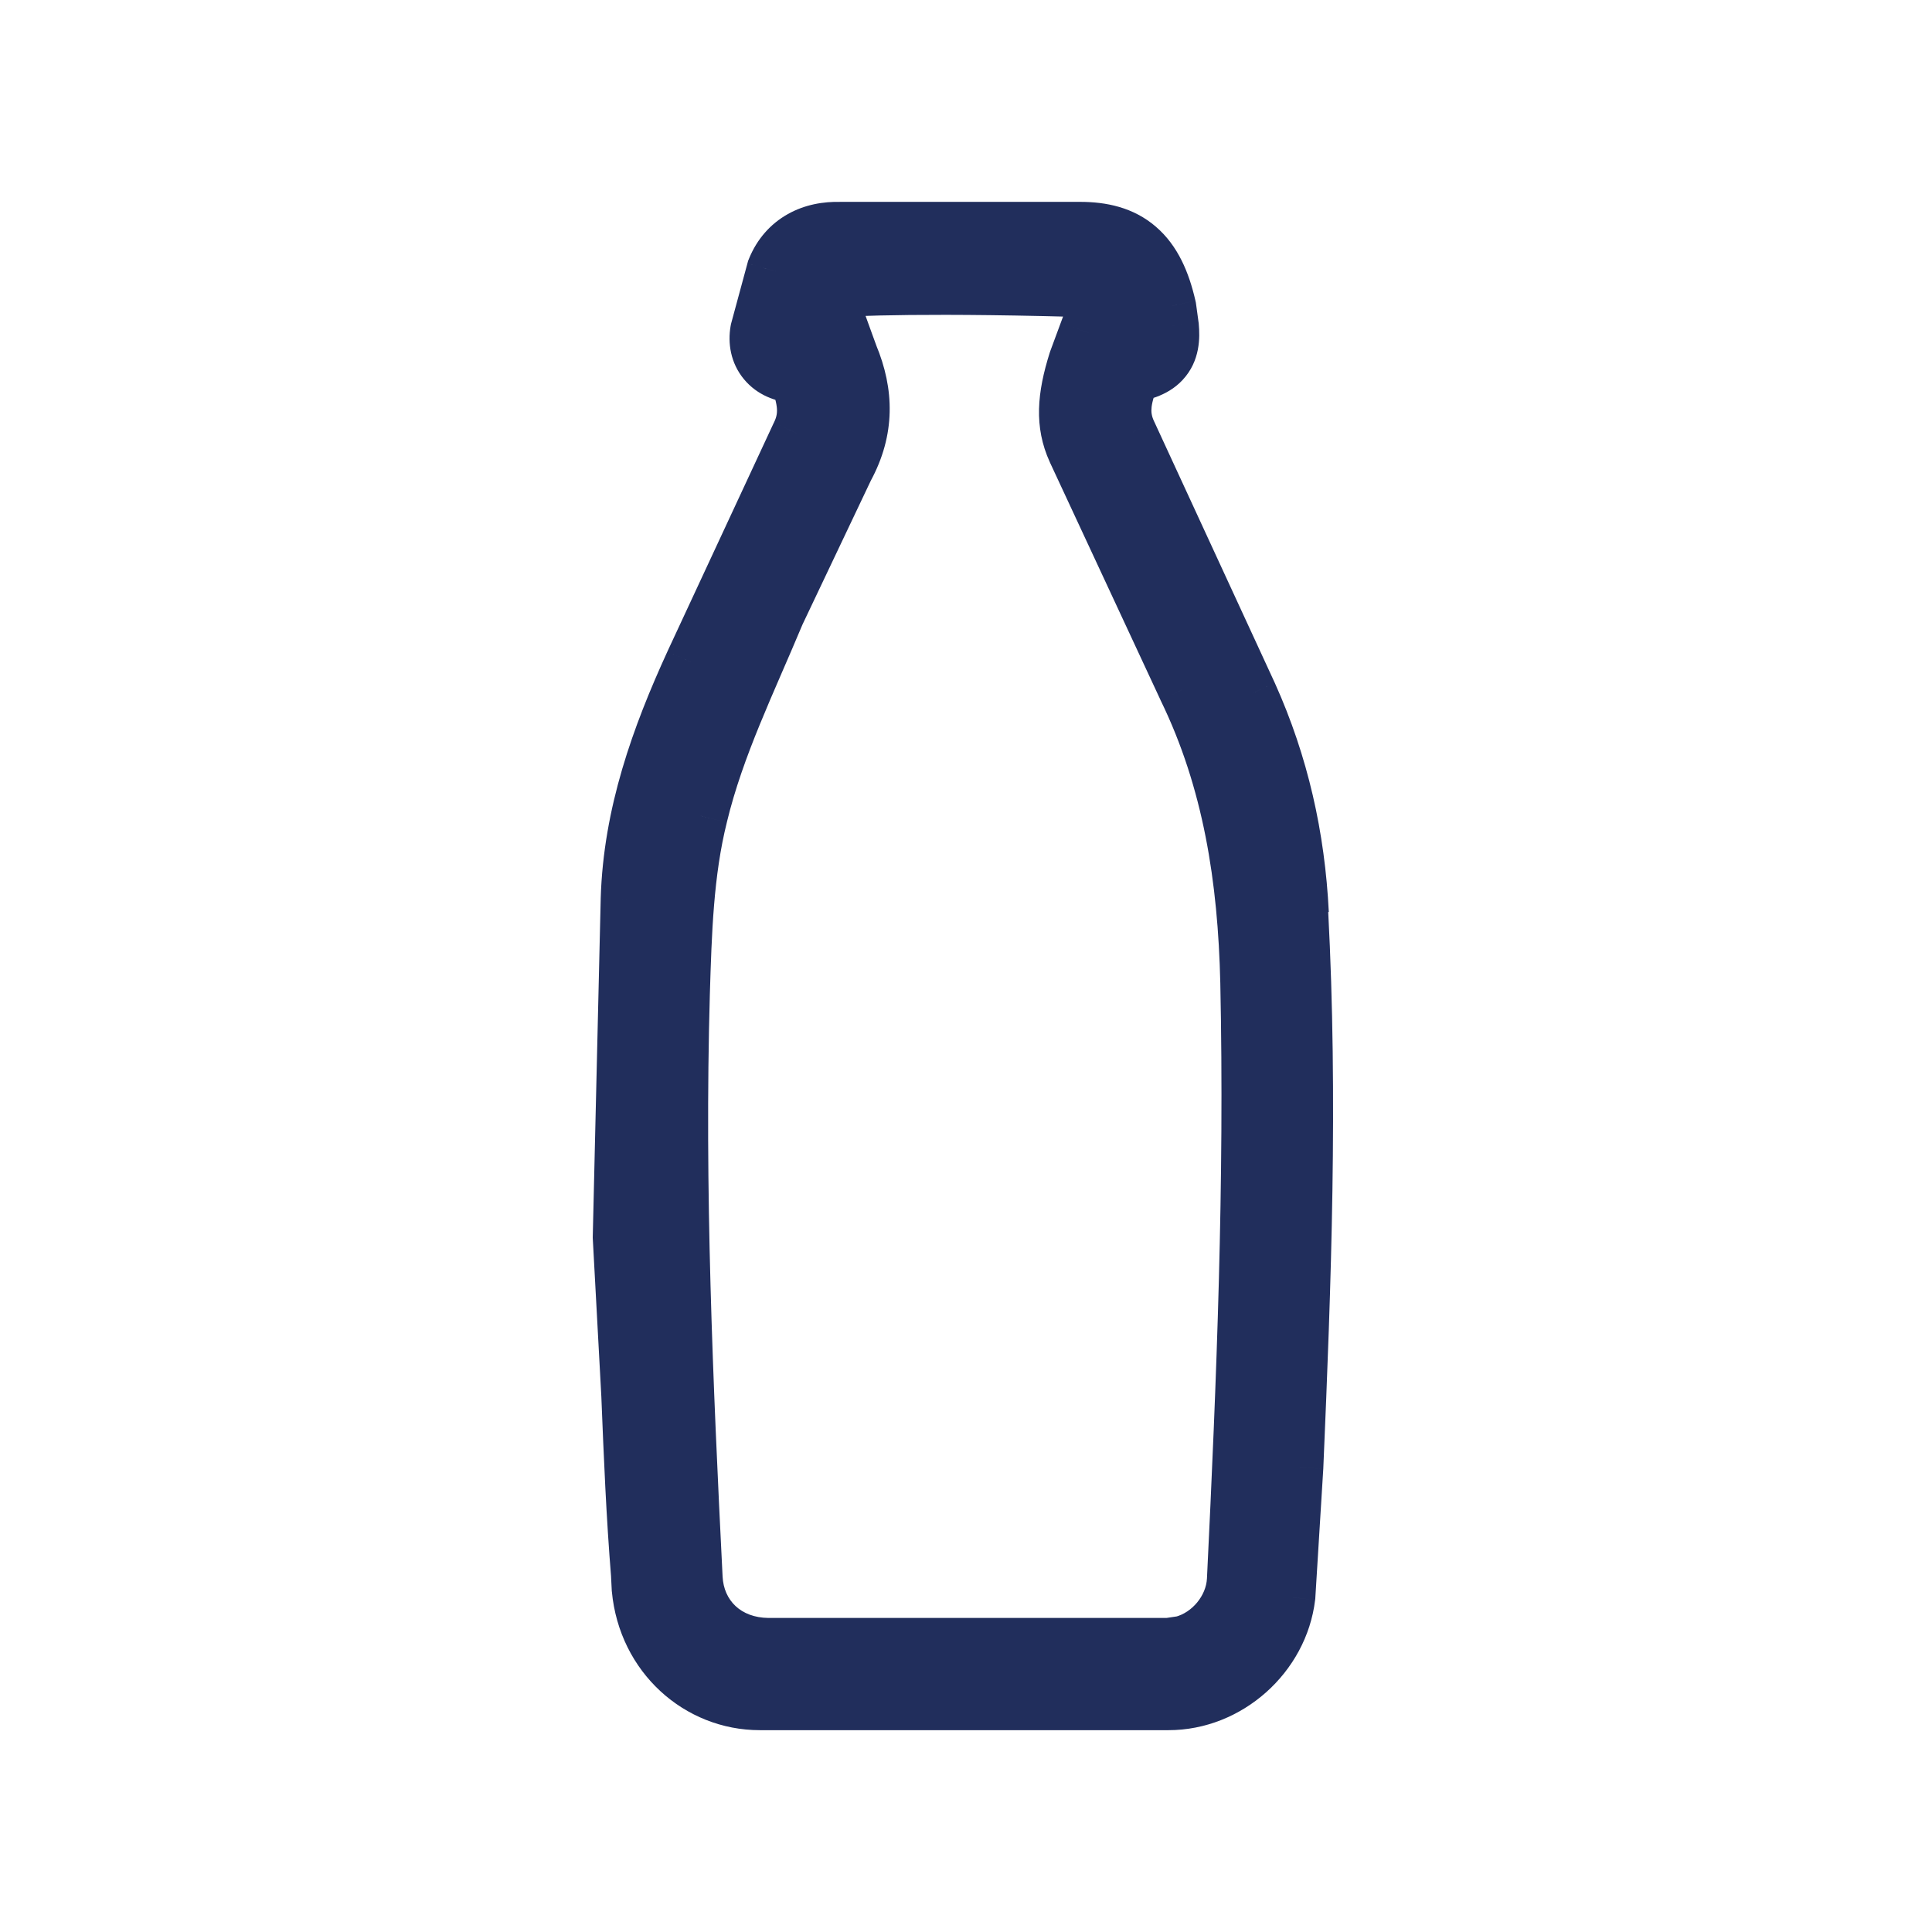 <svg xmlns="http://www.w3.org/2000/svg" fill="none" viewBox="0 0 56 56" height="56" width="56">
<mask fill="black" height="46" width="23" y="5.123" x="16.454" maskUnits="userSpaceOnUse" id="path-1-outside-1_2275_904">
<rect height="46" width="23" y="5.123" x="16.454" fill="white"></rect>
<path d="M37.227 26.48C37.51 31.836 37.315 37.157 37.086 42.495L36.856 46.225C36.679 47.693 35.353 48.877 33.868 48.877H22.025C20.505 48.877 19.161 47.71 19.002 46.013L18.984 45.66V45.642C18.843 43.91 18.772 42.177 18.702 40.427L18.454 35.849L18.684 26.074C18.755 23.705 19.532 21.531 20.505 19.409L23.58 12.798C23.969 12.003 23.775 11.296 23.421 10.483L23.068 10.412C22.59 10.377 22.361 10.076 22.431 9.669L22.891 7.972C23.139 7.371 23.669 7.106 24.34 7.124H31.305C32.472 7.124 33.091 7.601 33.409 8.998L33.48 9.51C33.532 10.111 33.356 10.306 32.631 10.412L32.437 10.571C32.136 11.296 31.924 11.985 32.313 12.781L35.795 20.329C36.679 22.291 37.139 24.341 37.245 26.498M36.644 28.46C36.573 25.437 36.131 22.503 34.788 19.745L31.588 12.869C31.305 12.25 31.323 11.614 31.641 10.606L31.942 9.793C31.942 9.793 33.409 9.722 32.313 8.202L32.03 7.937C26.939 7.778 24.676 7.884 23.916 7.937L23.757 8.132C23.545 8.626 23.121 9.864 24.075 10.094L24.217 10.483C24.623 11.455 24.641 12.374 24.111 13.346L22.096 17.589C21.282 19.533 20.328 21.478 19.833 23.528C19.409 25.225 19.356 27.028 19.303 28.796C19.143 34.453 19.391 40.109 19.674 45.766C19.744 47.162 20.823 48.152 22.255 48.17C26.055 48.17 29.856 48.17 33.904 48.17L34.381 48.099C35.406 47.834 36.202 46.879 36.255 45.819C36.538 40.038 36.767 34.258 36.644 28.46Z" clip-rule="evenodd" fill-rule="evenodd"></path>
</mask>
<path fill="#212E5C" d="M37.227 26.48C37.51 31.836 37.315 37.157 37.086 42.495L36.856 46.225C36.679 47.693 35.353 48.877 33.868 48.877H22.025C20.505 48.877 19.161 47.71 19.002 46.013L18.984 45.66V45.642C18.843 43.91 18.772 42.177 18.702 40.427L18.454 35.849L18.684 26.074C18.755 23.705 19.532 21.531 20.505 19.409L23.58 12.798C23.969 12.003 23.775 11.296 23.421 10.483L23.068 10.412C22.59 10.377 22.361 10.076 22.431 9.669L22.891 7.972C23.139 7.371 23.669 7.106 24.34 7.124H31.305C32.472 7.124 33.091 7.601 33.409 8.998L33.48 9.51C33.532 10.111 33.356 10.306 32.631 10.412L32.437 10.571C32.136 11.296 31.924 11.985 32.313 12.781L35.795 20.329C36.679 22.291 37.139 24.341 37.245 26.498M36.644 28.46C36.573 25.437 36.131 22.503 34.788 19.745L31.588 12.869C31.305 12.25 31.323 11.614 31.641 10.606L31.942 9.793C31.942 9.793 33.409 9.722 32.313 8.202L32.03 7.937C26.939 7.778 24.676 7.884 23.916 7.937L23.757 8.132C23.545 8.626 23.121 9.864 24.075 10.094L24.217 10.483C24.623 11.455 24.641 12.374 24.111 13.346L22.096 17.589C21.282 19.533 20.328 21.478 19.833 23.528C19.409 25.225 19.356 27.028 19.303 28.796C19.143 34.453 19.391 40.109 19.674 45.766C19.744 47.162 20.823 48.152 22.255 48.17C26.055 48.17 29.856 48.17 33.904 48.17L34.381 48.099C35.406 47.834 36.202 46.879 36.255 45.819C36.538 40.038 36.767 34.258 36.644 28.46Z" clip-rule="evenodd" fill-rule="evenodd"></path>
<path mask="url(#path-1-outside-1_2275_904)" fill="#212E5C" d="M37.086 42.495L38.356 42.574L38.357 42.562L38.357 42.55L37.086 42.495ZM36.856 46.225L38.119 46.378L38.124 46.341L38.126 46.304L36.856 46.225ZM19.002 46.013L17.731 46.077L17.732 46.105L17.735 46.132L19.002 46.013ZM18.984 45.66H17.712V45.691L17.713 45.723L18.984 45.66ZM18.984 45.642H20.257V45.59L20.253 45.538L18.984 45.642ZM18.702 40.427L19.973 40.376L19.973 40.367L19.972 40.359L18.702 40.427ZM18.454 35.849L17.182 35.819L17.181 35.868L17.183 35.918L18.454 35.849ZM18.684 26.074L17.412 26.036L17.412 26.044L18.684 26.074ZM20.505 19.409L19.351 18.872L19.348 18.879L20.505 19.409ZM23.58 12.798L22.437 12.239L22.432 12.25L22.426 12.261L23.58 12.798ZM23.421 10.483L24.588 9.975L24.323 9.365L23.671 9.235L23.421 10.483ZM23.068 10.412L23.317 9.164L23.24 9.148L23.162 9.143L23.068 10.412ZM22.431 9.669L21.203 9.337L21.188 9.393L21.177 9.451L22.431 9.669ZM22.891 7.972L21.714 7.488L21.684 7.562L21.663 7.64L22.891 7.972ZM24.34 7.124L24.307 8.396L24.324 8.397H24.34V7.124ZM33.409 8.998L34.67 8.824L34.662 8.769L34.65 8.715L33.409 8.998ZM33.48 9.51L34.747 9.398L34.745 9.367L34.74 9.336L33.48 9.51ZM32.631 10.412L32.447 9.153L32.098 9.204L31.825 9.427L32.631 10.412ZM32.437 10.571L31.631 9.586L31.383 9.788L31.261 10.084L32.437 10.571ZM32.313 12.781L33.468 12.247L33.462 12.234L33.456 12.222L32.313 12.781ZM35.795 20.329L36.956 19.806L36.951 19.795L35.795 20.329ZM36.644 28.46L37.916 28.433L37.916 28.43L36.644 28.46ZM34.788 19.745L33.634 20.282L33.638 20.293L33.643 20.303L34.788 19.745ZM31.588 12.869L30.43 13.398L30.434 13.406L31.588 12.869ZM31.641 10.606L30.447 10.165L30.437 10.194L30.427 10.223L31.641 10.606ZM31.942 9.793L31.88 8.522L31.04 8.562L30.748 9.352L31.942 9.793ZM32.313 8.202L33.345 7.458L33.273 7.358L33.183 7.274L32.313 8.202ZM32.03 7.937L32.901 7.009L32.55 6.68L32.07 6.665L32.03 7.937ZM23.916 7.937L23.828 6.667L23.279 6.706L22.931 7.131L23.916 7.937ZM23.757 8.132L22.772 7.326L22.658 7.465L22.587 7.63L23.757 8.132ZM24.075 10.094L25.271 9.659L25.038 9.016L24.373 8.856L24.075 10.094ZM24.217 10.483L23.021 10.918L23.031 10.946L23.043 10.974L24.217 10.483ZM24.111 13.346L22.993 12.737L22.976 12.768L22.961 12.8L24.111 13.346ZM22.096 17.589L20.946 17.043L20.933 17.07L20.921 17.098L22.096 17.589ZM19.833 23.528L21.068 23.837L21.07 23.827L19.833 23.528ZM19.303 28.796L18.03 28.758L18.03 28.76L19.303 28.796ZM19.674 45.766L18.403 45.829L18.403 45.83L19.674 45.766ZM22.255 48.17L22.239 49.442L22.247 49.443H22.255V48.17ZM33.904 48.17V49.443H33.998L34.09 49.429L33.904 48.17ZM34.381 48.099L34.568 49.358L34.634 49.348L34.7 49.331L34.381 48.099ZM36.255 45.819L37.526 45.882L37.526 45.881L36.255 45.819ZM35.956 26.547C36.235 31.835 36.044 37.1 35.814 42.441L38.357 42.55C38.587 37.214 38.784 31.837 38.498 26.413L35.956 26.547ZM35.815 42.417L35.586 46.147L38.126 46.304L38.356 42.574L35.815 42.417ZM35.592 46.073C35.492 46.904 34.706 47.604 33.868 47.604V50.15C36.001 50.15 37.866 48.481 38.119 46.378L35.592 46.073ZM33.868 47.604H22.025V50.15H33.868V47.604ZM22.025 47.604C21.177 47.604 20.369 46.953 20.269 45.894L17.735 46.132C17.954 48.468 19.832 50.15 22.025 50.15V47.604ZM20.273 45.95L20.256 45.596L17.713 45.723L17.731 46.077L20.273 45.95ZM20.257 45.66V45.642H17.712V45.66H20.257ZM20.253 45.538C20.114 43.836 20.044 42.13 19.973 40.376L17.43 40.479C17.5 42.225 17.572 43.983 17.716 45.745L20.253 45.538ZM19.972 40.359L19.725 35.78L17.183 35.918L17.431 40.496L19.972 40.359ZM19.727 35.879L19.956 26.104L17.412 26.044L17.182 35.819L19.727 35.879ZM19.956 26.112C20.019 23.997 20.714 22.007 21.662 19.94L19.348 18.879C18.351 21.055 17.49 23.413 17.412 26.036L19.956 26.112ZM21.659 19.946L24.734 13.335L22.426 12.261L19.351 18.872L21.659 19.946ZM24.724 13.357C25.373 12.03 24.972 10.857 24.588 9.975L22.254 10.99C22.418 11.367 22.493 11.608 22.515 11.795C22.533 11.945 22.518 12.074 22.437 12.239L24.724 13.357ZM23.671 9.235L23.317 9.164L22.818 11.66L23.172 11.73L23.671 9.235ZM23.162 9.143C23.166 9.143 23.353 9.162 23.523 9.367C23.701 9.581 23.7 9.804 23.685 9.887L21.177 9.451C21.092 9.941 21.171 10.518 21.565 10.993C21.952 11.459 22.492 11.645 22.974 11.681L23.162 9.143ZM23.66 10.002L24.119 8.305L21.663 7.64L21.203 9.337L23.66 10.002ZM24.068 8.457C24.081 8.426 24.09 8.417 24.087 8.42C24.087 8.42 24.085 8.422 24.083 8.424C24.081 8.425 24.08 8.426 24.081 8.425C24.082 8.425 24.142 8.392 24.307 8.396L24.374 5.852C23.867 5.838 23.326 5.929 22.833 6.207C22.324 6.493 21.941 6.936 21.714 7.488L24.068 8.457ZM24.34 8.397H31.305V5.851H24.34V8.397ZM31.305 8.397C31.724 8.397 31.822 8.482 31.843 8.5C31.887 8.538 32.035 8.699 32.168 9.28L34.65 8.715C34.464 7.9 34.144 7.124 33.507 6.574C32.848 6.004 32.053 5.851 31.305 5.851V8.397ZM32.148 9.172L32.219 9.684L34.74 9.336L34.67 8.824L32.148 9.172ZM32.212 9.622C32.22 9.718 32.21 9.709 32.222 9.645C32.239 9.559 32.291 9.413 32.417 9.277C32.533 9.154 32.641 9.115 32.644 9.114C32.647 9.113 32.634 9.118 32.599 9.125C32.564 9.133 32.515 9.143 32.447 9.153L32.815 11.671C33.177 11.618 33.818 11.507 34.276 11.016C34.8 10.457 34.779 9.763 34.747 9.398L32.212 9.622ZM31.825 9.427L31.631 9.586L33.243 11.556L33.437 11.397L31.825 9.427ZM31.261 10.084C30.941 10.854 30.52 12.012 31.169 13.34L33.456 12.222C33.377 12.059 33.364 11.935 33.38 11.796C33.401 11.62 33.469 11.404 33.612 11.058L31.261 10.084ZM31.157 13.314L34.639 20.862L36.951 19.795L33.468 12.247L31.157 13.314ZM34.635 20.851C35.448 22.656 35.875 24.549 35.974 26.56L38.516 26.435C38.403 24.134 37.91 21.925 36.956 19.806L34.635 20.851ZM37.916 28.43C37.843 25.308 37.385 22.171 35.932 19.188L33.643 20.303C34.877 22.834 35.303 25.567 35.371 28.49L37.916 28.43ZM35.941 19.208L32.742 12.332L30.434 13.406L33.634 20.282L35.941 19.208ZM32.746 12.34C32.651 12.134 32.579 11.862 32.855 10.989L30.427 10.223C30.067 11.366 29.959 12.367 30.431 13.398L32.746 12.34ZM32.835 11.047L33.135 10.234L30.748 9.352L30.447 10.165L32.835 11.047ZM31.942 9.793C32.003 11.064 32.004 11.064 32.004 11.064C32.005 11.064 32.005 11.064 32.006 11.064C32.007 11.064 32.008 11.064 32.008 11.064C32.011 11.064 32.013 11.064 32.015 11.064C32.019 11.063 32.024 11.063 32.029 11.063C32.04 11.062 32.052 11.061 32.065 11.06C32.093 11.058 32.126 11.054 32.166 11.049C32.242 11.039 32.346 11.022 32.465 10.992C32.678 10.939 33.056 10.815 33.392 10.512C33.781 10.16 34.034 9.632 33.986 8.997C33.945 8.442 33.683 7.926 33.345 7.458L31.28 8.947C31.491 9.238 31.457 9.301 31.448 9.188C31.443 9.116 31.451 9.008 31.501 8.887C31.55 8.768 31.622 8.68 31.685 8.624C31.79 8.528 31.87 8.517 31.842 8.524C31.841 8.525 31.839 8.525 31.84 8.525C31.841 8.525 31.844 8.524 31.85 8.524C31.853 8.524 31.857 8.523 31.862 8.523C31.865 8.523 31.868 8.523 31.87 8.522C31.872 8.522 31.874 8.522 31.875 8.522C31.876 8.522 31.877 8.522 31.878 8.522C31.878 8.522 31.879 8.522 31.879 8.522C31.88 8.522 31.88 8.522 31.942 9.793ZM33.183 7.274L32.901 7.009L31.16 8.866L31.442 9.131L33.183 7.274ZM32.07 6.665C26.953 6.505 24.644 6.61 23.828 6.667L24.005 9.207C24.708 9.158 26.925 9.051 31.99 9.209L32.07 6.665ZM22.931 7.131L22.772 7.326L24.742 8.937L24.901 8.743L22.931 7.131ZM22.587 7.63C22.468 7.908 22.228 8.522 22.207 9.17C22.196 9.503 22.238 9.962 22.494 10.402C22.776 10.885 23.235 11.2 23.777 11.331L24.373 8.856C24.392 8.861 24.449 8.878 24.52 8.929C24.592 8.981 24.651 9.048 24.692 9.118C24.766 9.245 24.749 9.321 24.751 9.254C24.753 9.196 24.768 9.099 24.806 8.968C24.842 8.843 24.888 8.724 24.927 8.633L22.587 7.63ZM22.879 10.529L23.021 10.918L25.413 10.048L25.271 9.659L22.879 10.529ZM23.043 10.974C23.321 11.64 23.314 12.149 22.993 12.737L25.228 13.956C25.968 12.599 25.925 11.27 25.391 9.992L23.043 10.974ZM22.961 12.8L20.946 17.043L23.245 18.135L25.26 13.892L22.961 12.8ZM20.921 17.098C20.149 18.944 19.122 21.048 18.596 23.23L21.07 23.827C21.534 21.907 22.415 20.123 23.27 18.08L20.921 17.098ZM18.598 23.22C18.135 25.073 18.083 27.017 18.03 28.758L20.575 28.834C20.629 27.039 20.683 25.377 21.068 23.837L18.598 23.22ZM18.03 28.76C17.87 34.472 18.12 40.173 18.403 45.829L20.945 45.702C20.662 40.045 20.417 34.433 20.575 28.832L18.03 28.76ZM18.403 45.83C18.509 47.94 20.179 49.417 22.239 49.442L22.27 46.897C21.467 46.887 20.98 46.384 20.945 45.701L18.403 45.83ZM22.255 49.443C22.262 49.443 22.27 49.443 22.277 49.443C22.284 49.443 22.292 49.443 22.299 49.443C22.307 49.443 22.314 49.443 22.321 49.443C22.329 49.443 22.336 49.443 22.344 49.443C22.351 49.443 22.359 49.443 22.366 49.443C22.373 49.443 22.381 49.443 22.388 49.443C22.396 49.443 22.403 49.443 22.41 49.443C22.418 49.443 22.425 49.443 22.433 49.443C22.44 49.443 22.448 49.443 22.455 49.443C22.462 49.443 22.47 49.443 22.477 49.443C22.485 49.443 22.492 49.443 22.5 49.443C22.507 49.443 22.514 49.443 22.522 49.443C22.529 49.443 22.537 49.443 22.544 49.443C22.552 49.443 22.559 49.443 22.566 49.443C22.574 49.443 22.581 49.443 22.589 49.443C22.596 49.443 22.604 49.443 22.611 49.443C22.618 49.443 22.626 49.443 22.633 49.443C22.641 49.443 22.648 49.443 22.655 49.443C22.663 49.443 22.67 49.443 22.678 49.443C22.685 49.443 22.693 49.443 22.7 49.443C22.707 49.443 22.715 49.443 22.722 49.443C22.73 49.443 22.737 49.443 22.745 49.443C22.752 49.443 22.759 49.443 22.767 49.443C22.774 49.443 22.782 49.443 22.789 49.443C22.797 49.443 22.804 49.443 22.811 49.443C22.819 49.443 22.826 49.443 22.834 49.443C22.841 49.443 22.849 49.443 22.856 49.443C22.863 49.443 22.871 49.443 22.878 49.443C22.886 49.443 22.893 49.443 22.901 49.443C22.908 49.443 22.915 49.443 22.923 49.443C22.93 49.443 22.938 49.443 22.945 49.443C22.952 49.443 22.96 49.443 22.967 49.443C22.975 49.443 22.982 49.443 22.99 49.443C22.997 49.443 23.004 49.443 23.012 49.443C23.019 49.443 23.027 49.443 23.034 49.443C23.041 49.443 23.049 49.443 23.056 49.443C23.064 49.443 23.071 49.443 23.079 49.443C23.086 49.443 23.093 49.443 23.101 49.443C23.108 49.443 23.116 49.443 23.123 49.443C23.131 49.443 23.138 49.443 23.145 49.443C23.153 49.443 23.16 49.443 23.168 49.443C23.175 49.443 23.183 49.443 23.19 49.443C23.198 49.443 23.205 49.443 23.212 49.443C23.22 49.443 23.227 49.443 23.235 49.443C23.242 49.443 23.25 49.443 23.257 49.443C23.264 49.443 23.272 49.443 23.279 49.443C23.287 49.443 23.294 49.443 23.302 49.443C23.309 49.443 23.316 49.443 23.324 49.443C23.331 49.443 23.339 49.443 23.346 49.443C23.353 49.443 23.361 49.443 23.368 49.443C23.376 49.443 23.383 49.443 23.391 49.443C23.398 49.443 23.405 49.443 23.413 49.443C23.42 49.443 23.428 49.443 23.435 49.443C23.443 49.443 23.45 49.443 23.457 49.443C23.465 49.443 23.472 49.443 23.48 49.443C23.487 49.443 23.495 49.443 23.502 49.443C23.509 49.443 23.517 49.443 23.524 49.443C23.532 49.443 23.539 49.443 23.547 49.443C23.554 49.443 23.561 49.443 23.569 49.443C23.576 49.443 23.584 49.443 23.591 49.443C23.599 49.443 23.606 49.443 23.613 49.443C23.621 49.443 23.628 49.443 23.636 49.443C23.643 49.443 23.651 49.443 23.658 49.443C23.666 49.443 23.673 49.443 23.68 49.443C23.688 49.443 23.695 49.443 23.703 49.443C23.71 49.443 23.718 49.443 23.725 49.443C23.732 49.443 23.74 49.443 23.747 49.443C23.755 49.443 23.762 49.443 23.77 49.443C23.777 49.443 23.784 49.443 23.792 49.443C23.799 49.443 23.807 49.443 23.814 49.443C23.822 49.443 23.829 49.443 23.836 49.443C23.844 49.443 23.851 49.443 23.859 49.443C23.866 49.443 23.873 49.443 23.881 49.443C23.888 49.443 23.896 49.443 23.903 49.443C23.911 49.443 23.918 49.443 23.926 49.443C23.933 49.443 23.94 49.443 23.948 49.443C23.955 49.443 23.963 49.443 23.97 49.443C23.978 49.443 23.985 49.443 23.992 49.443C24 49.443 24.007 49.443 24.015 49.443C24.022 49.443 24.03 49.443 24.037 49.443C24.044 49.443 24.052 49.443 24.059 49.443C24.067 49.443 24.074 49.443 24.082 49.443C24.089 49.443 24.097 49.443 24.104 49.443C24.111 49.443 24.119 49.443 24.126 49.443C24.134 49.443 24.141 49.443 24.149 49.443C24.156 49.443 24.163 49.443 24.171 49.443C24.178 49.443 24.186 49.443 24.193 49.443C24.201 49.443 24.208 49.443 24.215 49.443C24.223 49.443 24.23 49.443 24.238 49.443C24.245 49.443 24.253 49.443 24.26 49.443C24.268 49.443 24.275 49.443 24.282 49.443C24.29 49.443 24.297 49.443 24.305 49.443C24.312 49.443 24.32 49.443 24.327 49.443C24.335 49.443 24.342 49.443 24.349 49.443C24.357 49.443 24.364 49.443 24.372 49.443C24.379 49.443 24.387 49.443 24.394 49.443C24.401 49.443 24.409 49.443 24.416 49.443C24.424 49.443 24.431 49.443 24.439 49.443C24.446 49.443 24.454 49.443 24.461 49.443C24.468 49.443 24.476 49.443 24.483 49.443C24.491 49.443 24.498 49.443 24.506 49.443C24.513 49.443 24.521 49.443 24.528 49.443C24.535 49.443 24.543 49.443 24.55 49.443C24.558 49.443 24.565 49.443 24.573 49.443C24.58 49.443 24.587 49.443 24.595 49.443C24.602 49.443 24.61 49.443 24.617 49.443C24.625 49.443 24.632 49.443 24.64 49.443C24.647 49.443 24.654 49.443 24.662 49.443C24.669 49.443 24.677 49.443 24.684 49.443C24.692 49.443 24.699 49.443 24.707 49.443C24.714 49.443 24.721 49.443 24.729 49.443C24.736 49.443 24.744 49.443 24.751 49.443C24.759 49.443 24.766 49.443 24.774 49.443C24.781 49.443 24.789 49.443 24.796 49.443C24.803 49.443 24.811 49.443 24.818 49.443C24.826 49.443 24.833 49.443 24.841 49.443C24.848 49.443 24.856 49.443 24.863 49.443C24.87 49.443 24.878 49.443 24.885 49.443C24.893 49.443 24.9 49.443 24.908 49.443C24.915 49.443 24.923 49.443 24.93 49.443C24.938 49.443 24.945 49.443 24.952 49.443C24.96 49.443 24.967 49.443 24.975 49.443C24.982 49.443 24.99 49.443 24.997 49.443C25.005 49.443 25.012 49.443 25.02 49.443C25.027 49.443 25.034 49.443 25.042 49.443C25.049 49.443 25.057 49.443 25.064 49.443C25.072 49.443 25.079 49.443 25.087 49.443C25.094 49.443 25.102 49.443 25.109 49.443C25.116 49.443 25.124 49.443 25.131 49.443C25.139 49.443 25.146 49.443 25.154 49.443C25.161 49.443 25.169 49.443 25.176 49.443C25.183 49.443 25.191 49.443 25.198 49.443C25.206 49.443 25.213 49.443 25.221 49.443C25.228 49.443 25.236 49.443 25.243 49.443C25.25 49.443 25.258 49.443 25.265 49.443C25.273 49.443 25.28 49.443 25.288 49.443C25.295 49.443 25.303 49.443 25.31 49.443C25.318 49.443 25.325 49.443 25.333 49.443C25.34 49.443 25.348 49.443 25.355 49.443C25.362 49.443 25.37 49.443 25.377 49.443C25.385 49.443 25.392 49.443 25.4 49.443C25.407 49.443 25.415 49.443 25.422 49.443C25.43 49.443 25.437 49.443 25.445 49.443C25.452 49.443 25.459 49.443 25.467 49.443C25.474 49.443 25.482 49.443 25.489 49.443C25.497 49.443 25.504 49.443 25.512 49.443C25.519 49.443 25.526 49.443 25.534 49.443C25.541 49.443 25.549 49.443 25.556 49.443C25.564 49.443 25.571 49.443 25.579 49.443C25.586 49.443 25.594 49.443 25.601 49.443C25.609 49.443 25.616 49.443 25.624 49.443C25.631 49.443 25.639 49.443 25.646 49.443C25.653 49.443 25.661 49.443 25.668 49.443C25.676 49.443 25.683 49.443 25.691 49.443C25.698 49.443 25.706 49.443 25.713 49.443C25.721 49.443 25.728 49.443 25.736 49.443C25.743 49.443 25.75 49.443 25.758 49.443C25.765 49.443 25.773 49.443 25.78 49.443C25.788 49.443 25.795 49.443 25.803 49.443C25.81 49.443 25.818 49.443 25.825 49.443C25.833 49.443 25.84 49.443 25.848 49.443C25.855 49.443 25.863 49.443 25.87 49.443C25.878 49.443 25.885 49.443 25.892 49.443C25.9 49.443 25.907 49.443 25.915 49.443C25.922 49.443 25.93 49.443 25.937 49.443C25.945 49.443 25.952 49.443 25.96 49.443C25.967 49.443 25.975 49.443 25.982 49.443C25.99 49.443 25.997 49.443 26.005 49.443C26.012 49.443 26.02 49.443 26.027 49.443C26.034 49.443 26.042 49.443 26.049 49.443C26.057 49.443 26.064 49.443 26.072 49.443C26.079 49.443 26.087 49.443 26.094 49.443C26.102 49.443 26.109 49.443 26.117 49.443C26.124 49.443 26.132 49.443 26.139 49.443C26.147 49.443 26.154 49.443 26.162 49.443C26.169 49.443 26.177 49.443 26.184 49.443C26.192 49.443 26.199 49.443 26.206 49.443C26.214 49.443 26.221 49.443 26.229 49.443C26.236 49.443 26.244 49.443 26.251 49.443C26.259 49.443 26.266 49.443 26.274 49.443C26.281 49.443 26.289 49.443 26.296 49.443C26.304 49.443 26.311 49.443 26.319 49.443C26.326 49.443 26.334 49.443 26.341 49.443C26.349 49.443 26.356 49.443 26.364 49.443C26.371 49.443 26.379 49.443 26.386 49.443C26.393 49.443 26.401 49.443 26.409 49.443C26.416 49.443 26.424 49.443 26.431 49.443C26.438 49.443 26.446 49.443 26.453 49.443C26.461 49.443 26.468 49.443 26.476 49.443C26.483 49.443 26.491 49.443 26.498 49.443C26.506 49.443 26.513 49.443 26.521 49.443C26.528 49.443 26.536 49.443 26.543 49.443C26.551 49.443 26.558 49.443 26.566 49.443C26.573 49.443 26.581 49.443 26.588 49.443C26.596 49.443 26.603 49.443 26.611 49.443C26.618 49.443 26.626 49.443 26.633 49.443C26.641 49.443 26.648 49.443 26.656 49.443C26.663 49.443 26.671 49.443 26.678 49.443C26.686 49.443 26.693 49.443 26.701 49.443C26.708 49.443 26.716 49.443 26.723 49.443C26.731 49.443 26.738 49.443 26.746 49.443C26.753 49.443 26.761 49.443 26.768 49.443C26.776 49.443 26.783 49.443 26.791 49.443C26.798 49.443 26.806 49.443 26.813 49.443C26.821 49.443 26.828 49.443 26.836 49.443C26.843 49.443 26.851 49.443 26.858 49.443C26.866 49.443 26.873 49.443 26.881 49.443C26.888 49.443 26.896 49.443 26.903 49.443C26.911 49.443 26.918 49.443 26.926 49.443C26.933 49.443 26.941 49.443 26.948 49.443C26.956 49.443 26.963 49.443 26.971 49.443C26.978 49.443 26.986 49.443 26.993 49.443C27.001 49.443 27.008 49.443 27.016 49.443C27.023 49.443 27.031 49.443 27.038 49.443C27.046 49.443 27.053 49.443 27.061 49.443C27.068 49.443 27.076 49.443 27.083 49.443C27.091 49.443 27.098 49.443 27.106 49.443C27.113 49.443 27.121 49.443 27.128 49.443C27.136 49.443 27.143 49.443 27.151 49.443C27.158 49.443 27.166 49.443 27.173 49.443C27.181 49.443 27.188 49.443 27.196 49.443C27.203 49.443 27.211 49.443 27.218 49.443C27.226 49.443 27.233 49.443 27.241 49.443C27.248 49.443 27.256 49.443 27.264 49.443C27.271 49.443 27.279 49.443 27.286 49.443C27.294 49.443 27.301 49.443 27.309 49.443C27.316 49.443 27.324 49.443 27.331 49.443C27.339 49.443 27.346 49.443 27.354 49.443C27.361 49.443 27.369 49.443 27.376 49.443C27.384 49.443 27.391 49.443 27.399 49.443C27.406 49.443 27.414 49.443 27.422 49.443C27.429 49.443 27.436 49.443 27.444 49.443C27.451 49.443 27.459 49.443 27.467 49.443C27.474 49.443 27.482 49.443 27.489 49.443C27.497 49.443 27.504 49.443 27.512 49.443C27.519 49.443 27.527 49.443 27.534 49.443C27.542 49.443 27.549 49.443 27.557 49.443C27.564 49.443 27.572 49.443 27.579 49.443C27.587 49.443 27.595 49.443 27.602 49.443C27.61 49.443 27.617 49.443 27.625 49.443C27.632 49.443 27.64 49.443 27.647 49.443C27.655 49.443 27.662 49.443 27.67 49.443C27.677 49.443 27.685 49.443 27.692 49.443C27.7 49.443 27.707 49.443 27.715 49.443C27.723 49.443 27.73 49.443 27.738 49.443C27.745 49.443 27.753 49.443 27.76 49.443C27.768 49.443 27.775 49.443 27.783 49.443C27.79 49.443 27.798 49.443 27.805 49.443C27.813 49.443 27.82 49.443 27.828 49.443C27.836 49.443 27.843 49.443 27.851 49.443C27.858 49.443 27.866 49.443 27.873 49.443C27.881 49.443 27.888 49.443 27.896 49.443C27.903 49.443 27.911 49.443 27.919 49.443C27.926 49.443 27.934 49.443 27.941 49.443C27.949 49.443 27.956 49.443 27.964 49.443C27.971 49.443 27.979 49.443 27.986 49.443C27.994 49.443 28.002 49.443 28.009 49.443C28.017 49.443 28.024 49.443 28.032 49.443C28.039 49.443 28.047 49.443 28.054 49.443C28.062 49.443 28.069 49.443 28.077 49.443C28.084 49.443 28.092 49.443 28.1 49.443C28.107 49.443 28.115 49.443 28.122 49.443C28.13 49.443 28.137 49.443 28.145 49.443C28.152 49.443 28.16 49.443 28.168 49.443C28.175 49.443 28.183 49.443 28.19 49.443C28.198 49.443 28.205 49.443 28.213 49.443C28.22 49.443 28.228 49.443 28.235 49.443C28.243 49.443 28.251 49.443 28.258 49.443C28.266 49.443 28.273 49.443 28.281 49.443C28.288 49.443 28.296 49.443 28.303 49.443C28.311 49.443 28.319 49.443 28.326 49.443C28.334 49.443 28.341 49.443 28.349 49.443C28.356 49.443 28.364 49.443 28.372 49.443C28.379 49.443 28.387 49.443 28.394 49.443C28.402 49.443 28.409 49.443 28.417 49.443C28.424 49.443 28.432 49.443 28.44 49.443C28.447 49.443 28.455 49.443 28.462 49.443C28.47 49.443 28.477 49.443 28.485 49.443C28.492 49.443 28.5 49.443 28.508 49.443C28.515 49.443 28.523 49.443 28.53 49.443C28.538 49.443 28.546 49.443 28.553 49.443C28.561 49.443 28.568 49.443 28.576 49.443C28.583 49.443 28.591 49.443 28.599 49.443C28.606 49.443 28.614 49.443 28.621 49.443C28.629 49.443 28.636 49.443 28.644 49.443C28.651 49.443 28.659 49.443 28.667 49.443C28.674 49.443 28.682 49.443 28.689 49.443C28.697 49.443 28.704 49.443 28.712 49.443C28.72 49.443 28.727 49.443 28.735 49.443C28.742 49.443 28.75 49.443 28.758 49.443C28.765 49.443 28.773 49.443 28.78 49.443C28.788 49.443 28.796 49.443 28.803 49.443C28.811 49.443 28.818 49.443 28.826 49.443C28.833 49.443 28.841 49.443 28.849 49.443C28.856 49.443 28.864 49.443 28.871 49.443C28.879 49.443 28.886 49.443 28.894 49.443C28.902 49.443 28.909 49.443 28.917 49.443C28.924 49.443 28.932 49.443 28.939 49.443C28.947 49.443 28.955 49.443 28.962 49.443C28.97 49.443 28.977 49.443 28.985 49.443C28.993 49.443 29 49.443 29.008 49.443C29.015 49.443 29.023 49.443 29.031 49.443C29.038 49.443 29.046 49.443 29.053 49.443C29.061 49.443 29.069 49.443 29.076 49.443C29.084 49.443 29.091 49.443 29.099 49.443C29.107 49.443 29.114 49.443 29.122 49.443C29.129 49.443 29.137 49.443 29.145 49.443C29.152 49.443 29.16 49.443 29.167 49.443C29.175 49.443 29.183 49.443 29.19 49.443C29.198 49.443 29.205 49.443 29.213 49.443C29.221 49.443 29.228 49.443 29.236 49.443C29.243 49.443 29.251 49.443 29.259 49.443C29.266 49.443 29.274 49.443 29.281 49.443C29.289 49.443 29.297 49.443 29.304 49.443C29.312 49.443 29.319 49.443 29.327 49.443C29.334 49.443 29.342 49.443 29.35 49.443C29.357 49.443 29.365 49.443 29.373 49.443C29.38 49.443 29.388 49.443 29.395 49.443C29.403 49.443 29.411 49.443 29.418 49.443C29.426 49.443 29.433 49.443 29.441 49.443C29.449 49.443 29.456 49.443 29.464 49.443C29.471 49.443 29.479 49.443 29.487 49.443C29.494 49.443 29.502 49.443 29.51 49.443C29.517 49.443 29.525 49.443 29.532 49.443C29.54 49.443 29.548 49.443 29.555 49.443C29.563 49.443 29.57 49.443 29.578 49.443C29.586 49.443 29.593 49.443 29.601 49.443C29.609 49.443 29.616 49.443 29.624 49.443C29.631 49.443 29.639 49.443 29.647 49.443C29.654 49.443 29.662 49.443 29.67 49.443C29.677 49.443 29.685 49.443 29.692 49.443C29.7 49.443 29.708 49.443 29.715 49.443C29.723 49.443 29.731 49.443 29.738 49.443C29.746 49.443 29.753 49.443 29.761 49.443C29.769 49.443 29.776 49.443 29.784 49.443C29.792 49.443 29.799 49.443 29.807 49.443C29.814 49.443 29.822 49.443 29.83 49.443C29.837 49.443 29.845 49.443 29.853 49.443C29.86 49.443 29.868 49.443 29.876 49.443C29.883 49.443 29.891 49.443 29.898 49.443C29.906 49.443 29.914 49.443 29.921 49.443C29.929 49.443 29.937 49.443 29.944 49.443C29.952 49.443 29.96 49.443 29.967 49.443C29.975 49.443 29.983 49.443 29.99 49.443C29.998 49.443 30.005 49.443 30.013 49.443C30.021 49.443 30.028 49.443 30.036 49.443C30.044 49.443 30.051 49.443 30.059 49.443C30.067 49.443 30.074 49.443 30.082 49.443C30.09 49.443 30.097 49.443 30.105 49.443C30.113 49.443 30.12 49.443 30.128 49.443C30.135 49.443 30.143 49.443 30.151 49.443C30.158 49.443 30.166 49.443 30.174 49.443C30.181 49.443 30.189 49.443 30.197 49.443C30.204 49.443 30.212 49.443 30.22 49.443C30.227 49.443 30.235 49.443 30.243 49.443C30.25 49.443 30.258 49.443 30.265 49.443C30.273 49.443 30.281 49.443 30.288 49.443C30.296 49.443 30.304 49.443 30.311 49.443C30.319 49.443 30.327 49.443 30.334 49.443C30.342 49.443 30.35 49.443 30.357 49.443C30.365 49.443 30.373 49.443 30.38 49.443C30.388 49.443 30.396 49.443 30.403 49.443C30.411 49.443 30.419 49.443 30.426 49.443C30.434 49.443 30.442 49.443 30.449 49.443C30.457 49.443 30.465 49.443 30.472 49.443C30.48 49.443 30.488 49.443 30.495 49.443C30.503 49.443 30.511 49.443 30.518 49.443C30.526 49.443 30.534 49.443 30.541 49.443C30.549 49.443 30.557 49.443 30.564 49.443C30.572 49.443 30.58 49.443 30.587 49.443C30.595 49.443 30.603 49.443 30.61 49.443C30.618 49.443 30.626 49.443 30.634 49.443C30.641 49.443 30.649 49.443 30.657 49.443C30.664 49.443 30.672 49.443 30.68 49.443C30.687 49.443 30.695 49.443 30.703 49.443C30.71 49.443 30.718 49.443 30.726 49.443C30.733 49.443 30.741 49.443 30.749 49.443C30.756 49.443 30.764 49.443 30.772 49.443C30.779 49.443 30.787 49.443 30.795 49.443C30.803 49.443 30.81 49.443 30.818 49.443C30.826 49.443 30.833 49.443 30.841 49.443C30.849 49.443 30.856 49.443 30.864 49.443C30.872 49.443 30.88 49.443 30.887 49.443C30.895 49.443 30.903 49.443 30.91 49.443C30.918 49.443 30.926 49.443 30.933 49.443C30.941 49.443 30.949 49.443 30.956 49.443C30.964 49.443 30.972 49.443 30.98 49.443C30.987 49.443 30.995 49.443 31.003 49.443C31.01 49.443 31.018 49.443 31.026 49.443C31.033 49.443 31.041 49.443 31.049 49.443C31.056 49.443 31.064 49.443 31.072 49.443C31.08 49.443 31.087 49.443 31.095 49.443C31.103 49.443 31.11 49.443 31.118 49.443C31.126 49.443 31.134 49.443 31.141 49.443C31.149 49.443 31.157 49.443 31.164 49.443C31.172 49.443 31.18 49.443 31.188 49.443C31.195 49.443 31.203 49.443 31.211 49.443C31.218 49.443 31.226 49.443 31.234 49.443C31.242 49.443 31.249 49.443 31.257 49.443C31.265 49.443 31.272 49.443 31.28 49.443C31.288 49.443 31.296 49.443 31.303 49.443C31.311 49.443 31.319 49.443 31.326 49.443C31.334 49.443 31.342 49.443 31.35 49.443C31.357 49.443 31.365 49.443 31.373 49.443C31.381 49.443 31.388 49.443 31.396 49.443C31.404 49.443 31.411 49.443 31.419 49.443C31.427 49.443 31.435 49.443 31.442 49.443C31.45 49.443 31.458 49.443 31.465 49.443C31.473 49.443 31.481 49.443 31.489 49.443C31.497 49.443 31.504 49.443 31.512 49.443C31.52 49.443 31.527 49.443 31.535 49.443C31.543 49.443 31.551 49.443 31.558 49.443C31.566 49.443 31.574 49.443 31.581 49.443C31.589 49.443 31.597 49.443 31.605 49.443C31.613 49.443 31.62 49.443 31.628 49.443C31.636 49.443 31.643 49.443 31.651 49.443C31.659 49.443 31.667 49.443 31.674 49.443C31.682 49.443 31.69 49.443 31.698 49.443C31.705 49.443 31.713 49.443 31.721 49.443C31.729 49.443 31.736 49.443 31.744 49.443C31.752 49.443 31.76 49.443 31.767 49.443C31.775 49.443 31.783 49.443 31.791 49.443C31.798 49.443 31.806 49.443 31.814 49.443C31.822 49.443 31.829 49.443 31.837 49.443C31.845 49.443 31.853 49.443 31.86 49.443C31.868 49.443 31.876 49.443 31.884 49.443C31.891 49.443 31.899 49.443 31.907 49.443C31.915 49.443 31.922 49.443 31.93 49.443C31.938 49.443 31.946 49.443 31.953 49.443C31.961 49.443 31.969 49.443 31.977 49.443C31.985 49.443 31.992 49.443 32 49.443C32.008 49.443 32.016 49.443 32.023 49.443C32.031 49.443 32.039 49.443 32.047 49.443C32.054 49.443 32.062 49.443 32.07 49.443C32.078 49.443 32.086 49.443 32.093 49.443C32.101 49.443 32.109 49.443 32.117 49.443C32.124 49.443 32.132 49.443 32.14 49.443C32.148 49.443 32.156 49.443 32.163 49.443C32.171 49.443 32.179 49.443 32.187 49.443C32.194 49.443 32.202 49.443 32.21 49.443C32.218 49.443 32.225 49.443 32.233 49.443C32.241 49.443 32.249 49.443 32.257 49.443C32.264 49.443 32.272 49.443 32.28 49.443C32.288 49.443 32.296 49.443 32.303 49.443C32.311 49.443 32.319 49.443 32.327 49.443C32.334 49.443 32.342 49.443 32.35 49.443C32.358 49.443 32.366 49.443 32.373 49.443C32.381 49.443 32.389 49.443 32.397 49.443C32.405 49.443 32.412 49.443 32.42 49.443C32.428 49.443 32.436 49.443 32.444 49.443C32.451 49.443 32.459 49.443 32.467 49.443C32.475 49.443 32.483 49.443 32.49 49.443C32.498 49.443 32.506 49.443 32.514 49.443C32.522 49.443 32.529 49.443 32.537 49.443C32.545 49.443 32.553 49.443 32.561 49.443C32.568 49.443 32.576 49.443 32.584 49.443C32.592 49.443 32.6 49.443 32.608 49.443C32.615 49.443 32.623 49.443 32.631 49.443C32.639 49.443 32.647 49.443 32.654 49.443C32.662 49.443 32.67 49.443 32.678 49.443C32.686 49.443 32.693 49.443 32.701 49.443C32.709 49.443 32.717 49.443 32.725 49.443C32.733 49.443 32.74 49.443 32.748 49.443C32.756 49.443 32.764 49.443 32.772 49.443C32.779 49.443 32.787 49.443 32.795 49.443C32.803 49.443 32.811 49.443 32.819 49.443C32.826 49.443 32.834 49.443 32.842 49.443C32.85 49.443 32.858 49.443 32.865 49.443C32.873 49.443 32.881 49.443 32.889 49.443C32.897 49.443 32.905 49.443 32.912 49.443C32.92 49.443 32.928 49.443 32.936 49.443C32.944 49.443 32.952 49.443 32.959 49.443C32.967 49.443 32.975 49.443 32.983 49.443C32.991 49.443 32.999 49.443 33.006 49.443C33.014 49.443 33.022 49.443 33.03 49.443C33.038 49.443 33.046 49.443 33.053 49.443C33.061 49.443 33.069 49.443 33.077 49.443C33.085 49.443 33.093 49.443 33.1 49.443C33.108 49.443 33.116 49.443 33.124 49.443C33.132 49.443 33.14 49.443 33.148 49.443C33.155 49.443 33.163 49.443 33.171 49.443C33.179 49.443 33.187 49.443 33.195 49.443C33.203 49.443 33.21 49.443 33.218 49.443C33.226 49.443 33.234 49.443 33.242 49.443C33.25 49.443 33.258 49.443 33.265 49.443C33.273 49.443 33.281 49.443 33.289 49.443C33.297 49.443 33.305 49.443 33.312 49.443C33.32 49.443 33.328 49.443 33.336 49.443C33.344 49.443 33.352 49.443 33.36 49.443C33.367 49.443 33.375 49.443 33.383 49.443C33.391 49.443 33.399 49.443 33.407 49.443C33.415 49.443 33.423 49.443 33.431 49.443C33.438 49.443 33.446 49.443 33.454 49.443C33.462 49.443 33.47 49.443 33.478 49.443C33.486 49.443 33.493 49.443 33.501 49.443C33.509 49.443 33.517 49.443 33.525 49.443C33.533 49.443 33.541 49.443 33.549 49.443C33.556 49.443 33.564 49.443 33.572 49.443C33.58 49.443 33.588 49.443 33.596 49.443C33.604 49.443 33.612 49.443 33.62 49.443C33.627 49.443 33.635 49.443 33.643 49.443C33.651 49.443 33.659 49.443 33.667 49.443C33.675 49.443 33.683 49.443 33.691 49.443C33.698 49.443 33.706 49.443 33.714 49.443C33.722 49.443 33.73 49.443 33.738 49.443C33.746 49.443 33.754 49.443 33.761 49.443C33.769 49.443 33.777 49.443 33.785 49.443C33.793 49.443 33.801 49.443 33.809 49.443C33.817 49.443 33.825 49.443 33.833 49.443C33.84 49.443 33.848 49.443 33.856 49.443C33.864 49.443 33.872 49.443 33.88 49.443C33.888 49.443 33.896 49.443 33.904 49.443V46.897C33.896 46.897 33.888 46.897 33.88 46.897C33.872 46.897 33.864 46.897 33.856 46.897C33.848 46.897 33.84 46.897 33.833 46.897C33.825 46.897 33.817 46.897 33.809 46.897C33.801 46.897 33.793 46.897 33.785 46.897C33.777 46.897 33.769 46.897 33.761 46.897C33.754 46.897 33.746 46.897 33.738 46.897C33.73 46.897 33.722 46.897 33.714 46.897C33.706 46.897 33.698 46.897 33.691 46.897C33.683 46.897 33.675 46.897 33.667 46.897C33.659 46.897 33.651 46.897 33.643 46.897C33.635 46.897 33.627 46.897 33.62 46.897C33.612 46.897 33.604 46.897 33.596 46.897C33.588 46.897 33.58 46.897 33.572 46.897C33.564 46.897 33.556 46.897 33.549 46.897C33.541 46.897 33.533 46.897 33.525 46.897C33.517 46.897 33.509 46.897 33.501 46.897C33.493 46.897 33.486 46.897 33.478 46.897C33.47 46.897 33.462 46.897 33.454 46.897C33.446 46.897 33.438 46.897 33.431 46.897C33.423 46.897 33.415 46.897 33.407 46.897C33.399 46.897 33.391 46.897 33.383 46.897C33.375 46.897 33.367 46.897 33.36 46.897C33.352 46.897 33.344 46.897 33.336 46.897C33.328 46.897 33.32 46.897 33.312 46.897C33.305 46.897 33.297 46.897 33.289 46.897C33.281 46.897 33.273 46.897 33.265 46.897C33.258 46.897 33.25 46.897 33.242 46.897C33.234 46.897 33.226 46.897 33.218 46.897C33.21 46.897 33.203 46.897 33.195 46.897C33.187 46.897 33.179 46.897 33.171 46.897C33.163 46.897 33.155 46.897 33.148 46.897C33.14 46.897 33.132 46.897 33.124 46.897C33.116 46.897 33.108 46.897 33.1 46.897C33.093 46.897 33.085 46.897 33.077 46.897C33.069 46.897 33.061 46.897 33.053 46.897C33.046 46.897 33.038 46.897 33.03 46.897C33.022 46.897 33.014 46.897 33.006 46.897C32.999 46.897 32.991 46.897 32.983 46.897C32.975 46.897 32.967 46.897 32.959 46.897C32.952 46.897 32.944 46.897 32.936 46.897C32.928 46.897 32.92 46.897 32.912 46.897C32.905 46.897 32.897 46.897 32.889 46.897C32.881 46.897 32.873 46.897 32.865 46.897C32.858 46.897 32.85 46.897 32.842 46.897C32.834 46.897 32.826 46.897 32.819 46.897C32.811 46.897 32.803 46.897 32.795 46.897C32.787 46.897 32.779 46.897 32.772 46.897C32.764 46.897 32.756 46.897 32.748 46.897C32.74 46.897 32.733 46.897 32.725 46.897C32.717 46.897 32.709 46.897 32.701 46.897C32.693 46.897 32.686 46.897 32.678 46.897C32.67 46.897 32.662 46.897 32.654 46.897C32.647 46.897 32.639 46.897 32.631 46.897C32.623 46.897 32.615 46.897 32.608 46.897C32.6 46.897 32.592 46.897 32.584 46.897C32.576 46.897 32.568 46.897 32.561 46.897C32.553 46.897 32.545 46.897 32.537 46.897C32.529 46.897 32.522 46.897 32.514 46.897C32.506 46.897 32.498 46.897 32.49 46.897C32.483 46.897 32.475 46.897 32.467 46.897C32.459 46.897 32.451 46.897 32.444 46.897C32.436 46.897 32.428 46.897 32.42 46.897C32.412 46.897 32.405 46.897 32.397 46.897C32.389 46.897 32.381 46.897 32.373 46.897C32.366 46.897 32.358 46.897 32.35 46.897C32.342 46.897 32.334 46.897 32.327 46.897C32.319 46.897 32.311 46.897 32.303 46.897C32.296 46.897 32.288 46.897 32.28 46.897C32.272 46.897 32.264 46.897 32.257 46.897C32.249 46.897 32.241 46.897 32.233 46.897C32.225 46.897 32.218 46.897 32.21 46.897C32.202 46.897 32.194 46.897 32.187 46.897C32.179 46.897 32.171 46.897 32.163 46.897C32.156 46.897 32.148 46.897 32.14 46.897C32.132 46.897 32.124 46.897 32.117 46.897C32.109 46.897 32.101 46.897 32.093 46.897C32.086 46.897 32.078 46.897 32.07 46.897C32.062 46.897 32.054 46.897 32.047 46.897C32.039 46.897 32.031 46.897 32.023 46.897C32.016 46.897 32.008 46.897 32 46.897C31.992 46.897 31.985 46.897 31.977 46.897C31.969 46.897 31.961 46.897 31.953 46.897C31.946 46.897 31.938 46.897 31.93 46.897C31.922 46.897 31.915 46.897 31.907 46.897C31.899 46.897 31.891 46.897 31.884 46.897C31.876 46.897 31.868 46.897 31.86 46.897C31.853 46.897 31.845 46.897 31.837 46.897C31.829 46.897 31.822 46.897 31.814 46.897C31.806 46.897 31.798 46.897 31.791 46.897C31.783 46.897 31.775 46.897 31.767 46.897C31.76 46.897 31.752 46.897 31.744 46.897C31.736 46.897 31.729 46.897 31.721 46.897C31.713 46.897 31.705 46.897 31.698 46.897C31.69 46.897 31.682 46.897 31.674 46.897C31.667 46.897 31.659 46.897 31.651 46.897C31.643 46.897 31.636 46.897 31.628 46.897C31.62 46.897 31.613 46.897 31.605 46.897C31.597 46.897 31.589 46.897 31.581 46.897C31.574 46.897 31.566 46.897 31.558 46.897C31.551 46.897 31.543 46.897 31.535 46.897C31.527 46.897 31.52 46.897 31.512 46.897C31.504 46.897 31.497 46.897 31.489 46.897C31.481 46.897 31.473 46.897 31.465 46.897C31.458 46.897 31.45 46.897 31.442 46.897C31.435 46.897 31.427 46.897 31.419 46.897C31.411 46.897 31.404 46.897 31.396 46.897C31.388 46.897 31.381 46.897 31.373 46.897C31.365 46.897 31.357 46.897 31.35 46.897C31.342 46.897 31.334 46.897 31.326 46.897C31.319 46.897 31.311 46.897 31.303 46.897C31.296 46.897 31.288 46.897 31.28 46.897C31.272 46.897 31.265 46.897 31.257 46.897C31.249 46.897 31.242 46.897 31.234 46.897C31.226 46.897 31.218 46.897 31.211 46.897C31.203 46.897 31.195 46.897 31.188 46.897C31.18 46.897 31.172 46.897 31.164 46.897C31.157 46.897 31.149 46.897 31.141 46.897C31.134 46.897 31.126 46.897 31.118 46.897C31.11 46.897 31.103 46.897 31.095 46.897C31.087 46.897 31.08 46.897 31.072 46.897C31.064 46.897 31.056 46.897 31.049 46.897C31.041 46.897 31.033 46.897 31.026 46.897C31.018 46.897 31.01 46.897 31.003 46.897C30.995 46.897 30.987 46.897 30.98 46.897C30.972 46.897 30.964 46.897 30.956 46.897C30.949 46.897 30.941 46.897 30.933 46.897C30.926 46.897 30.918 46.897 30.91 46.897C30.903 46.897 30.895 46.897 30.887 46.897C30.88 46.897 30.872 46.897 30.864 46.897C30.856 46.897 30.849 46.897 30.841 46.897C30.833 46.897 30.826 46.897 30.818 46.897C30.81 46.897 30.803 46.897 30.795 46.897C30.787 46.897 30.779 46.897 30.772 46.897C30.764 46.897 30.756 46.897 30.749 46.897C30.741 46.897 30.733 46.897 30.726 46.897C30.718 46.897 30.71 46.897 30.703 46.897C30.695 46.897 30.687 46.897 30.68 46.897C30.672 46.897 30.664 46.897 30.657 46.897C30.649 46.897 30.641 46.897 30.634 46.897C30.626 46.897 30.618 46.897 30.61 46.897C30.603 46.897 30.595 46.897 30.587 46.897C30.58 46.897 30.572 46.897 30.564 46.897C30.557 46.897 30.549 46.897 30.541 46.897C30.534 46.897 30.526 46.897 30.518 46.897C30.511 46.897 30.503 46.897 30.495 46.897C30.488 46.897 30.48 46.897 30.472 46.897C30.465 46.897 30.457 46.897 30.449 46.897C30.442 46.897 30.434 46.897 30.426 46.897C30.419 46.897 30.411 46.897 30.403 46.897C30.396 46.897 30.388 46.897 30.38 46.897C30.373 46.897 30.365 46.897 30.357 46.897C30.35 46.897 30.342 46.897 30.334 46.897C30.327 46.897 30.319 46.897 30.311 46.897C30.304 46.897 30.296 46.897 30.288 46.897C30.281 46.897 30.273 46.897 30.265 46.897C30.258 46.897 30.25 46.897 30.243 46.897C30.235 46.897 30.227 46.897 30.22 46.897C30.212 46.897 30.204 46.897 30.197 46.897C30.189 46.897 30.181 46.897 30.174 46.897C30.166 46.897 30.158 46.897 30.151 46.897C30.143 46.897 30.135 46.897 30.128 46.897C30.12 46.897 30.113 46.897 30.105 46.897C30.097 46.897 30.09 46.897 30.082 46.897C30.074 46.897 30.067 46.897 30.059 46.897C30.051 46.897 30.044 46.897 30.036 46.897C30.028 46.897 30.021 46.897 30.013 46.897C30.005 46.897 29.998 46.897 29.99 46.897C29.983 46.897 29.975 46.897 29.967 46.897C29.96 46.897 29.952 46.897 29.944 46.897C29.937 46.897 29.929 46.897 29.921 46.897C29.914 46.897 29.906 46.897 29.898 46.897C29.891 46.897 29.883 46.897 29.876 46.897C29.868 46.897 29.86 46.897 29.853 46.897C29.845 46.897 29.837 46.897 29.83 46.897C29.822 46.897 29.814 46.897 29.807 46.897C29.799 46.897 29.792 46.897 29.784 46.897C29.776 46.897 29.769 46.897 29.761 46.897C29.753 46.897 29.746 46.897 29.738 46.897C29.731 46.897 29.723 46.897 29.715 46.897C29.708 46.897 29.7 46.897 29.692 46.897C29.685 46.897 29.677 46.897 29.67 46.897C29.662 46.897 29.654 46.897 29.647 46.897C29.639 46.897 29.631 46.897 29.624 46.897C29.616 46.897 29.609 46.897 29.601 46.897C29.593 46.897 29.586 46.897 29.578 46.897C29.57 46.897 29.563 46.897 29.555 46.897C29.548 46.897 29.54 46.897 29.532 46.897C29.525 46.897 29.517 46.897 29.51 46.897C29.502 46.897 29.494 46.897 29.487 46.897C29.479 46.897 29.471 46.897 29.464 46.897C29.456 46.897 29.449 46.897 29.441 46.897C29.433 46.897 29.426 46.897 29.418 46.897C29.411 46.897 29.403 46.897 29.395 46.897C29.388 46.897 29.38 46.897 29.373 46.897C29.365 46.897 29.357 46.897 29.35 46.897C29.342 46.897 29.334 46.897 29.327 46.897C29.319 46.897 29.312 46.897 29.304 46.897C29.297 46.897 29.289 46.897 29.281 46.897C29.274 46.897 29.266 46.897 29.259 46.897C29.251 46.897 29.243 46.897 29.236 46.897C29.228 46.897 29.221 46.897 29.213 46.897C29.205 46.897 29.198 46.897 29.19 46.897C29.183 46.897 29.175 46.897 29.167 46.897C29.16 46.897 29.152 46.897 29.145 46.897C29.137 46.897 29.129 46.897 29.122 46.897C29.114 46.897 29.107 46.897 29.099 46.897C29.091 46.897 29.084 46.897 29.076 46.897C29.069 46.897 29.061 46.897 29.053 46.897C29.046 46.897 29.038 46.897 29.031 46.897C29.023 46.897 29.015 46.897 29.008 46.897C29 46.897 28.993 46.897 28.985 46.897C28.977 46.897 28.97 46.897 28.962 46.897C28.955 46.897 28.947 46.897 28.939 46.897C28.932 46.897 28.924 46.897 28.917 46.897C28.909 46.897 28.902 46.897 28.894 46.897C28.886 46.897 28.879 46.897 28.871 46.897C28.864 46.897 28.856 46.897 28.849 46.897C28.841 46.897 28.833 46.897 28.826 46.897C28.818 46.897 28.811 46.897 28.803 46.897C28.796 46.897 28.788 46.897 28.78 46.897C28.773 46.897 28.765 46.897 28.758 46.897C28.75 46.897 28.742 46.897 28.735 46.897C28.727 46.897 28.72 46.897 28.712 46.897C28.704 46.897 28.697 46.897 28.689 46.897C28.682 46.897 28.674 46.897 28.667 46.897C28.659 46.897 28.651 46.897 28.644 46.897C28.636 46.897 28.629 46.897 28.621 46.897C28.614 46.897 28.606 46.897 28.599 46.897C28.591 46.897 28.583 46.897 28.576 46.897C28.568 46.897 28.561 46.897 28.553 46.897C28.546 46.897 28.538 46.897 28.53 46.897C28.523 46.897 28.515 46.897 28.508 46.897C28.5 46.897 28.492 46.897 28.485 46.897C28.477 46.897 28.47 46.897 28.462 46.897C28.455 46.897 28.447 46.897 28.44 46.897C28.432 46.897 28.424 46.897 28.417 46.897C28.409 46.897 28.402 46.897 28.394 46.897C28.387 46.897 28.379 46.897 28.372 46.897C28.364 46.897 28.356 46.897 28.349 46.897C28.341 46.897 28.334 46.897 28.326 46.897C28.319 46.897 28.311 46.897 28.303 46.897C28.296 46.897 28.288 46.897 28.281 46.897C28.273 46.897 28.266 46.897 28.258 46.897C28.251 46.897 28.243 46.897 28.235 46.897C28.228 46.897 28.22 46.897 28.213 46.897C28.205 46.897 28.198 46.897 28.19 46.897C28.183 46.897 28.175 46.897 28.168 46.897C28.16 46.897 28.152 46.897 28.145 46.897C28.137 46.897 28.13 46.897 28.122 46.897C28.115 46.897 28.107 46.897 28.1 46.897C28.092 46.897 28.084 46.897 28.077 46.897C28.069 46.897 28.062 46.897 28.054 46.897C28.047 46.897 28.039 46.897 28.032 46.897C28.024 46.897 28.017 46.897 28.009 46.897C28.002 46.897 27.994 46.897 27.986 46.897C27.979 46.897 27.971 46.897 27.964 46.897C27.956 46.897 27.949 46.897 27.941 46.897C27.934 46.897 27.926 46.897 27.919 46.897C27.911 46.897 27.903 46.897 27.896 46.897C27.888 46.897 27.881 46.897 27.873 46.897C27.866 46.897 27.858 46.897 27.851 46.897C27.843 46.897 27.836 46.897 27.828 46.897C27.82 46.897 27.813 46.897 27.805 46.897C27.798 46.897 27.79 46.897 27.783 46.897C27.775 46.897 27.768 46.897 27.76 46.897C27.753 46.897 27.745 46.897 27.738 46.897C27.73 46.897 27.723 46.897 27.715 46.897C27.707 46.897 27.7 46.897 27.692 46.897C27.685 46.897 27.677 46.897 27.67 46.897C27.662 46.897 27.655 46.897 27.647 46.897C27.64 46.897 27.632 46.897 27.625 46.897C27.617 46.897 27.61 46.897 27.602 46.897C27.595 46.897 27.587 46.897 27.579 46.897C27.572 46.897 27.564 46.897 27.557 46.897C27.549 46.897 27.542 46.897 27.534 46.897C27.527 46.897 27.519 46.897 27.512 46.897C27.504 46.897 27.497 46.897 27.489 46.897C27.482 46.897 27.474 46.897 27.467 46.897C27.459 46.897 27.451 46.897 27.444 46.897C27.436 46.897 27.429 46.897 27.422 46.897C27.414 46.897 27.406 46.897 27.399 46.897C27.391 46.897 27.384 46.897 27.376 46.897C27.369 46.897 27.361 46.897 27.354 46.897C27.346 46.897 27.339 46.897 27.331 46.897C27.324 46.897 27.316 46.897 27.309 46.897C27.301 46.897 27.294 46.897 27.286 46.897C27.279 46.897 27.271 46.897 27.264 46.897C27.256 46.897 27.248 46.897 27.241 46.897C27.233 46.897 27.226 46.897 27.218 46.897C27.211 46.897 27.203 46.897 27.196 46.897C27.188 46.897 27.181 46.897 27.173 46.897C27.166 46.897 27.158 46.897 27.151 46.897C27.143 46.897 27.136 46.897 27.128 46.897C27.121 46.897 27.113 46.897 27.106 46.897C27.098 46.897 27.091 46.897 27.083 46.897C27.076 46.897 27.068 46.897 27.061 46.897C27.053 46.897 27.046 46.897 27.038 46.897C27.031 46.897 27.023 46.897 27.016 46.897C27.008 46.897 27.001 46.897 26.993 46.897C26.986 46.897 26.978 46.897 26.971 46.897C26.963 46.897 26.956 46.897 26.948 46.897C26.941 46.897 26.933 46.897 26.926 46.897C26.918 46.897 26.911 46.897 26.903 46.897C26.896 46.897 26.888 46.897 26.881 46.897C26.873 46.897 26.866 46.897 26.858 46.897C26.851 46.897 26.843 46.897 26.836 46.897C26.828 46.897 26.821 46.897 26.813 46.897C26.806 46.897 26.798 46.897 26.791 46.897C26.783 46.897 26.776 46.897 26.768 46.897C26.761 46.897 26.753 46.897 26.746 46.897C26.738 46.897 26.731 46.897 26.723 46.897C26.716 46.897 26.708 46.897 26.701 46.897C26.693 46.897 26.686 46.897 26.678 46.897C26.671 46.897 26.663 46.897 26.656 46.897C26.648 46.897 26.641 46.897 26.633 46.897C26.626 46.897 26.618 46.897 26.611 46.897C26.603 46.897 26.596 46.897 26.588 46.897C26.581 46.897 26.573 46.897 26.566 46.897C26.558 46.897 26.551 46.897 26.543 46.897C26.536 46.897 26.528 46.897 26.521 46.897C26.513 46.897 26.506 46.897 26.498 46.897C26.491 46.897 26.483 46.897 26.476 46.897C26.468 46.897 26.461 46.897 26.453 46.897C26.446 46.897 26.438 46.897 26.431 46.897C26.424 46.897 26.416 46.897 26.409 46.897C26.401 46.897 26.393 46.897 26.386 46.897C26.379 46.897 26.371 46.897 26.364 46.897C26.356 46.897 26.349 46.897 26.341 46.897C26.334 46.897 26.326 46.897 26.319 46.897C26.311 46.897 26.304 46.897 26.296 46.897C26.289 46.897 26.281 46.897 26.274 46.897C26.266 46.897 26.259 46.897 26.251 46.897C26.244 46.897 26.236 46.897 26.229 46.897C26.221 46.897 26.214 46.897 26.206 46.897C26.199 46.897 26.192 46.897 26.184 46.897C26.177 46.897 26.169 46.897 26.162 46.897C26.154 46.897 26.147 46.897 26.139 46.897C26.132 46.897 26.124 46.897 26.117 46.897C26.109 46.897 26.102 46.897 26.094 46.897C26.087 46.897 26.079 46.897 26.072 46.897C26.064 46.897 26.057 46.897 26.049 46.897C26.042 46.897 26.034 46.897 26.027 46.897C26.02 46.897 26.012 46.897 26.005 46.897C25.997 46.897 25.99 46.897 25.982 46.897C25.975 46.897 25.967 46.897 25.96 46.897C25.952 46.897 25.945 46.897 25.937 46.897C25.93 46.897 25.922 46.897 25.915 46.897C25.907 46.897 25.9 46.897 25.892 46.897C25.885 46.897 25.878 46.897 25.87 46.897C25.863 46.897 25.855 46.897 25.848 46.897C25.84 46.897 25.833 46.897 25.825 46.897C25.818 46.897 25.81 46.897 25.803 46.897C25.795 46.897 25.788 46.897 25.78 46.897C25.773 46.897 25.765 46.897 25.758 46.897C25.75 46.897 25.743 46.897 25.736 46.897C25.728 46.897 25.721 46.897 25.713 46.897C25.706 46.897 25.698 46.897 25.691 46.897C25.683 46.897 25.676 46.897 25.668 46.897C25.661 46.897 25.653 46.897 25.646 46.897C25.639 46.897 25.631 46.897 25.624 46.897C25.616 46.897 25.609 46.897 25.601 46.897C25.594 46.897 25.586 46.897 25.579 46.897C25.571 46.897 25.564 46.897 25.556 46.897C25.549 46.897 25.541 46.897 25.534 46.897C25.526 46.897 25.519 46.897 25.512 46.897C25.504 46.897 25.497 46.897 25.489 46.897C25.482 46.897 25.474 46.897 25.467 46.897C25.459 46.897 25.452 46.897 25.445 46.897C25.437 46.897 25.43 46.897 25.422 46.897C25.415 46.897 25.407 46.897 25.4 46.897C25.392 46.897 25.385 46.897 25.377 46.897C25.37 46.897 25.362 46.897 25.355 46.897C25.348 46.897 25.34 46.897 25.333 46.897C25.325 46.897 25.318 46.897 25.31 46.897C25.303 46.897 25.295 46.897 25.288 46.897C25.28 46.897 25.273 46.897 25.265 46.897C25.258 46.897 25.25 46.897 25.243 46.897C25.236 46.897 25.228 46.897 25.221 46.897C25.213 46.897 25.206 46.897 25.198 46.897C25.191 46.897 25.183 46.897 25.176 46.897C25.169 46.897 25.161 46.897 25.154 46.897C25.146 46.897 25.139 46.897 25.131 46.897C25.124 46.897 25.116 46.897 25.109 46.897C25.102 46.897 25.094 46.897 25.087 46.897C25.079 46.897 25.072 46.897 25.064 46.897C25.057 46.897 25.049 46.897 25.042 46.897C25.034 46.897 25.027 46.897 25.02 46.897C25.012 46.897 25.005 46.897 24.997 46.897C24.99 46.897 24.982 46.897 24.975 46.897C24.967 46.897 24.96 46.897 24.952 46.897C24.945 46.897 24.938 46.897 24.93 46.897C24.923 46.897 24.915 46.897 24.908 46.897C24.9 46.897 24.893 46.897 24.885 46.897C24.878 46.897 24.87 46.897 24.863 46.897C24.856 46.897 24.848 46.897 24.841 46.897C24.833 46.897 24.826 46.897 24.818 46.897C24.811 46.897 24.803 46.897 24.796 46.897C24.789 46.897 24.781 46.897 24.774 46.897C24.766 46.897 24.759 46.897 24.751 46.897C24.744 46.897 24.736 46.897 24.729 46.897C24.721 46.897 24.714 46.897 24.707 46.897C24.699 46.897 24.692 46.897 24.684 46.897C24.677 46.897 24.669 46.897 24.662 46.897C24.654 46.897 24.647 46.897 24.64 46.897C24.632 46.897 24.625 46.897 24.617 46.897C24.61 46.897 24.602 46.897 24.595 46.897C24.587 46.897 24.58 46.897 24.573 46.897C24.565 46.897 24.558 46.897 24.55 46.897C24.543 46.897 24.535 46.897 24.528 46.897C24.521 46.897 24.513 46.897 24.506 46.897C24.498 46.897 24.491 46.897 24.483 46.897C24.476 46.897 24.468 46.897 24.461 46.897C24.454 46.897 24.446 46.897 24.439 46.897C24.431 46.897 24.424 46.897 24.416 46.897C24.409 46.897 24.401 46.897 24.394 46.897C24.387 46.897 24.379 46.897 24.372 46.897C24.364 46.897 24.357 46.897 24.349 46.897C24.342 46.897 24.335 46.897 24.327 46.897C24.32 46.897 24.312 46.897 24.305 46.897C24.297 46.897 24.29 46.897 24.282 46.897C24.275 46.897 24.268 46.897 24.26 46.897C24.253 46.897 24.245 46.897 24.238 46.897C24.23 46.897 24.223 46.897 24.215 46.897C24.208 46.897 24.201 46.897 24.193 46.897C24.186 46.897 24.178 46.897 24.171 46.897C24.163 46.897 24.156 46.897 24.149 46.897C24.141 46.897 24.134 46.897 24.126 46.897C24.119 46.897 24.111 46.897 24.104 46.897C24.097 46.897 24.089 46.897 24.082 46.897C24.074 46.897 24.067 46.897 24.059 46.897C24.052 46.897 24.044 46.897 24.037 46.897C24.03 46.897 24.022 46.897 24.015 46.897C24.007 46.897 24 46.897 23.992 46.897C23.985 46.897 23.978 46.897 23.97 46.897C23.963 46.897 23.955 46.897 23.948 46.897C23.94 46.897 23.933 46.897 23.926 46.897C23.918 46.897 23.911 46.897 23.903 46.897C23.896 46.897 23.888 46.897 23.881 46.897C23.873 46.897 23.866 46.897 23.859 46.897C23.851 46.897 23.844 46.897 23.836 46.897C23.829 46.897 23.822 46.897 23.814 46.897C23.807 46.897 23.799 46.897 23.792 46.897C23.784 46.897 23.777 46.897 23.77 46.897C23.762 46.897 23.755 46.897 23.747 46.897C23.74 46.897 23.732 46.897 23.725 46.897C23.718 46.897 23.71 46.897 23.703 46.897C23.695 46.897 23.688 46.897 23.68 46.897C23.673 46.897 23.666 46.897 23.658 46.897C23.651 46.897 23.643 46.897 23.636 46.897C23.628 46.897 23.621 46.897 23.613 46.897C23.606 46.897 23.599 46.897 23.591 46.897C23.584 46.897 23.576 46.897 23.569 46.897C23.561 46.897 23.554 46.897 23.547 46.897C23.539 46.897 23.532 46.897 23.524 46.897C23.517 46.897 23.509 46.897 23.502 46.897C23.495 46.897 23.487 46.897 23.48 46.897C23.472 46.897 23.465 46.897 23.457 46.897C23.45 46.897 23.443 46.897 23.435 46.897C23.428 46.897 23.42 46.897 23.413 46.897C23.405 46.897 23.398 46.897 23.391 46.897C23.383 46.897 23.376 46.897 23.368 46.897C23.361 46.897 23.353 46.897 23.346 46.897C23.339 46.897 23.331 46.897 23.324 46.897C23.316 46.897 23.309 46.897 23.302 46.897C23.294 46.897 23.287 46.897 23.279 46.897C23.272 46.897 23.264 46.897 23.257 46.897C23.25 46.897 23.242 46.897 23.235 46.897C23.227 46.897 23.22 46.897 23.212 46.897C23.205 46.897 23.198 46.897 23.19 46.897C23.183 46.897 23.175 46.897 23.168 46.897C23.16 46.897 23.153 46.897 23.145 46.897C23.138 46.897 23.131 46.897 23.123 46.897C23.116 46.897 23.108 46.897 23.101 46.897C23.093 46.897 23.086 46.897 23.079 46.897C23.071 46.897 23.064 46.897 23.056 46.897C23.049 46.897 23.041 46.897 23.034 46.897C23.027 46.897 23.019 46.897 23.012 46.897C23.004 46.897 22.997 46.897 22.99 46.897C22.982 46.897 22.975 46.897 22.967 46.897C22.96 46.897 22.952 46.897 22.945 46.897C22.938 46.897 22.93 46.897 22.923 46.897C22.915 46.897 22.908 46.897 22.901 46.897C22.893 46.897 22.886 46.897 22.878 46.897C22.871 46.897 22.863 46.897 22.856 46.897C22.849 46.897 22.841 46.897 22.834 46.897C22.826 46.897 22.819 46.897 22.811 46.897C22.804 46.897 22.797 46.897 22.789 46.897C22.782 46.897 22.774 46.897 22.767 46.897C22.759 46.897 22.752 46.897 22.745 46.897C22.737 46.897 22.73 46.897 22.722 46.897C22.715 46.897 22.707 46.897 22.7 46.897C22.693 46.897 22.685 46.897 22.678 46.897C22.67 46.897 22.663 46.897 22.655 46.897C22.648 46.897 22.641 46.897 22.633 46.897C22.626 46.897 22.618 46.897 22.611 46.897C22.604 46.897 22.596 46.897 22.589 46.897C22.581 46.897 22.574 46.897 22.566 46.897C22.559 46.897 22.552 46.897 22.544 46.897C22.537 46.897 22.529 46.897 22.522 46.897C22.514 46.897 22.507 46.897 22.5 46.897C22.492 46.897 22.485 46.897 22.477 46.897C22.47 46.897 22.462 46.897 22.455 46.897C22.448 46.897 22.44 46.897 22.433 46.897C22.425 46.897 22.418 46.897 22.41 46.897C22.403 46.897 22.396 46.897 22.388 46.897C22.381 46.897 22.373 46.897 22.366 46.897C22.359 46.897 22.351 46.897 22.344 46.897C22.336 46.897 22.329 46.897 22.321 46.897C22.314 46.897 22.307 46.897 22.299 46.897C22.292 46.897 22.284 46.897 22.277 46.897C22.27 46.897 22.262 46.897 22.255 46.897V49.443ZM34.09 49.429L34.568 49.358L34.195 46.84L33.717 46.911L34.09 49.429ZM34.7 49.331C36.252 48.93 37.444 47.511 37.526 45.882L34.984 45.755C34.959 46.247 34.561 46.738 34.062 46.867L34.7 49.331ZM37.526 45.881C37.809 40.097 38.041 34.279 37.916 28.433L35.371 28.487C35.494 34.237 35.266 39.98 34.984 45.757L37.526 45.881Z"></path>
</svg>

